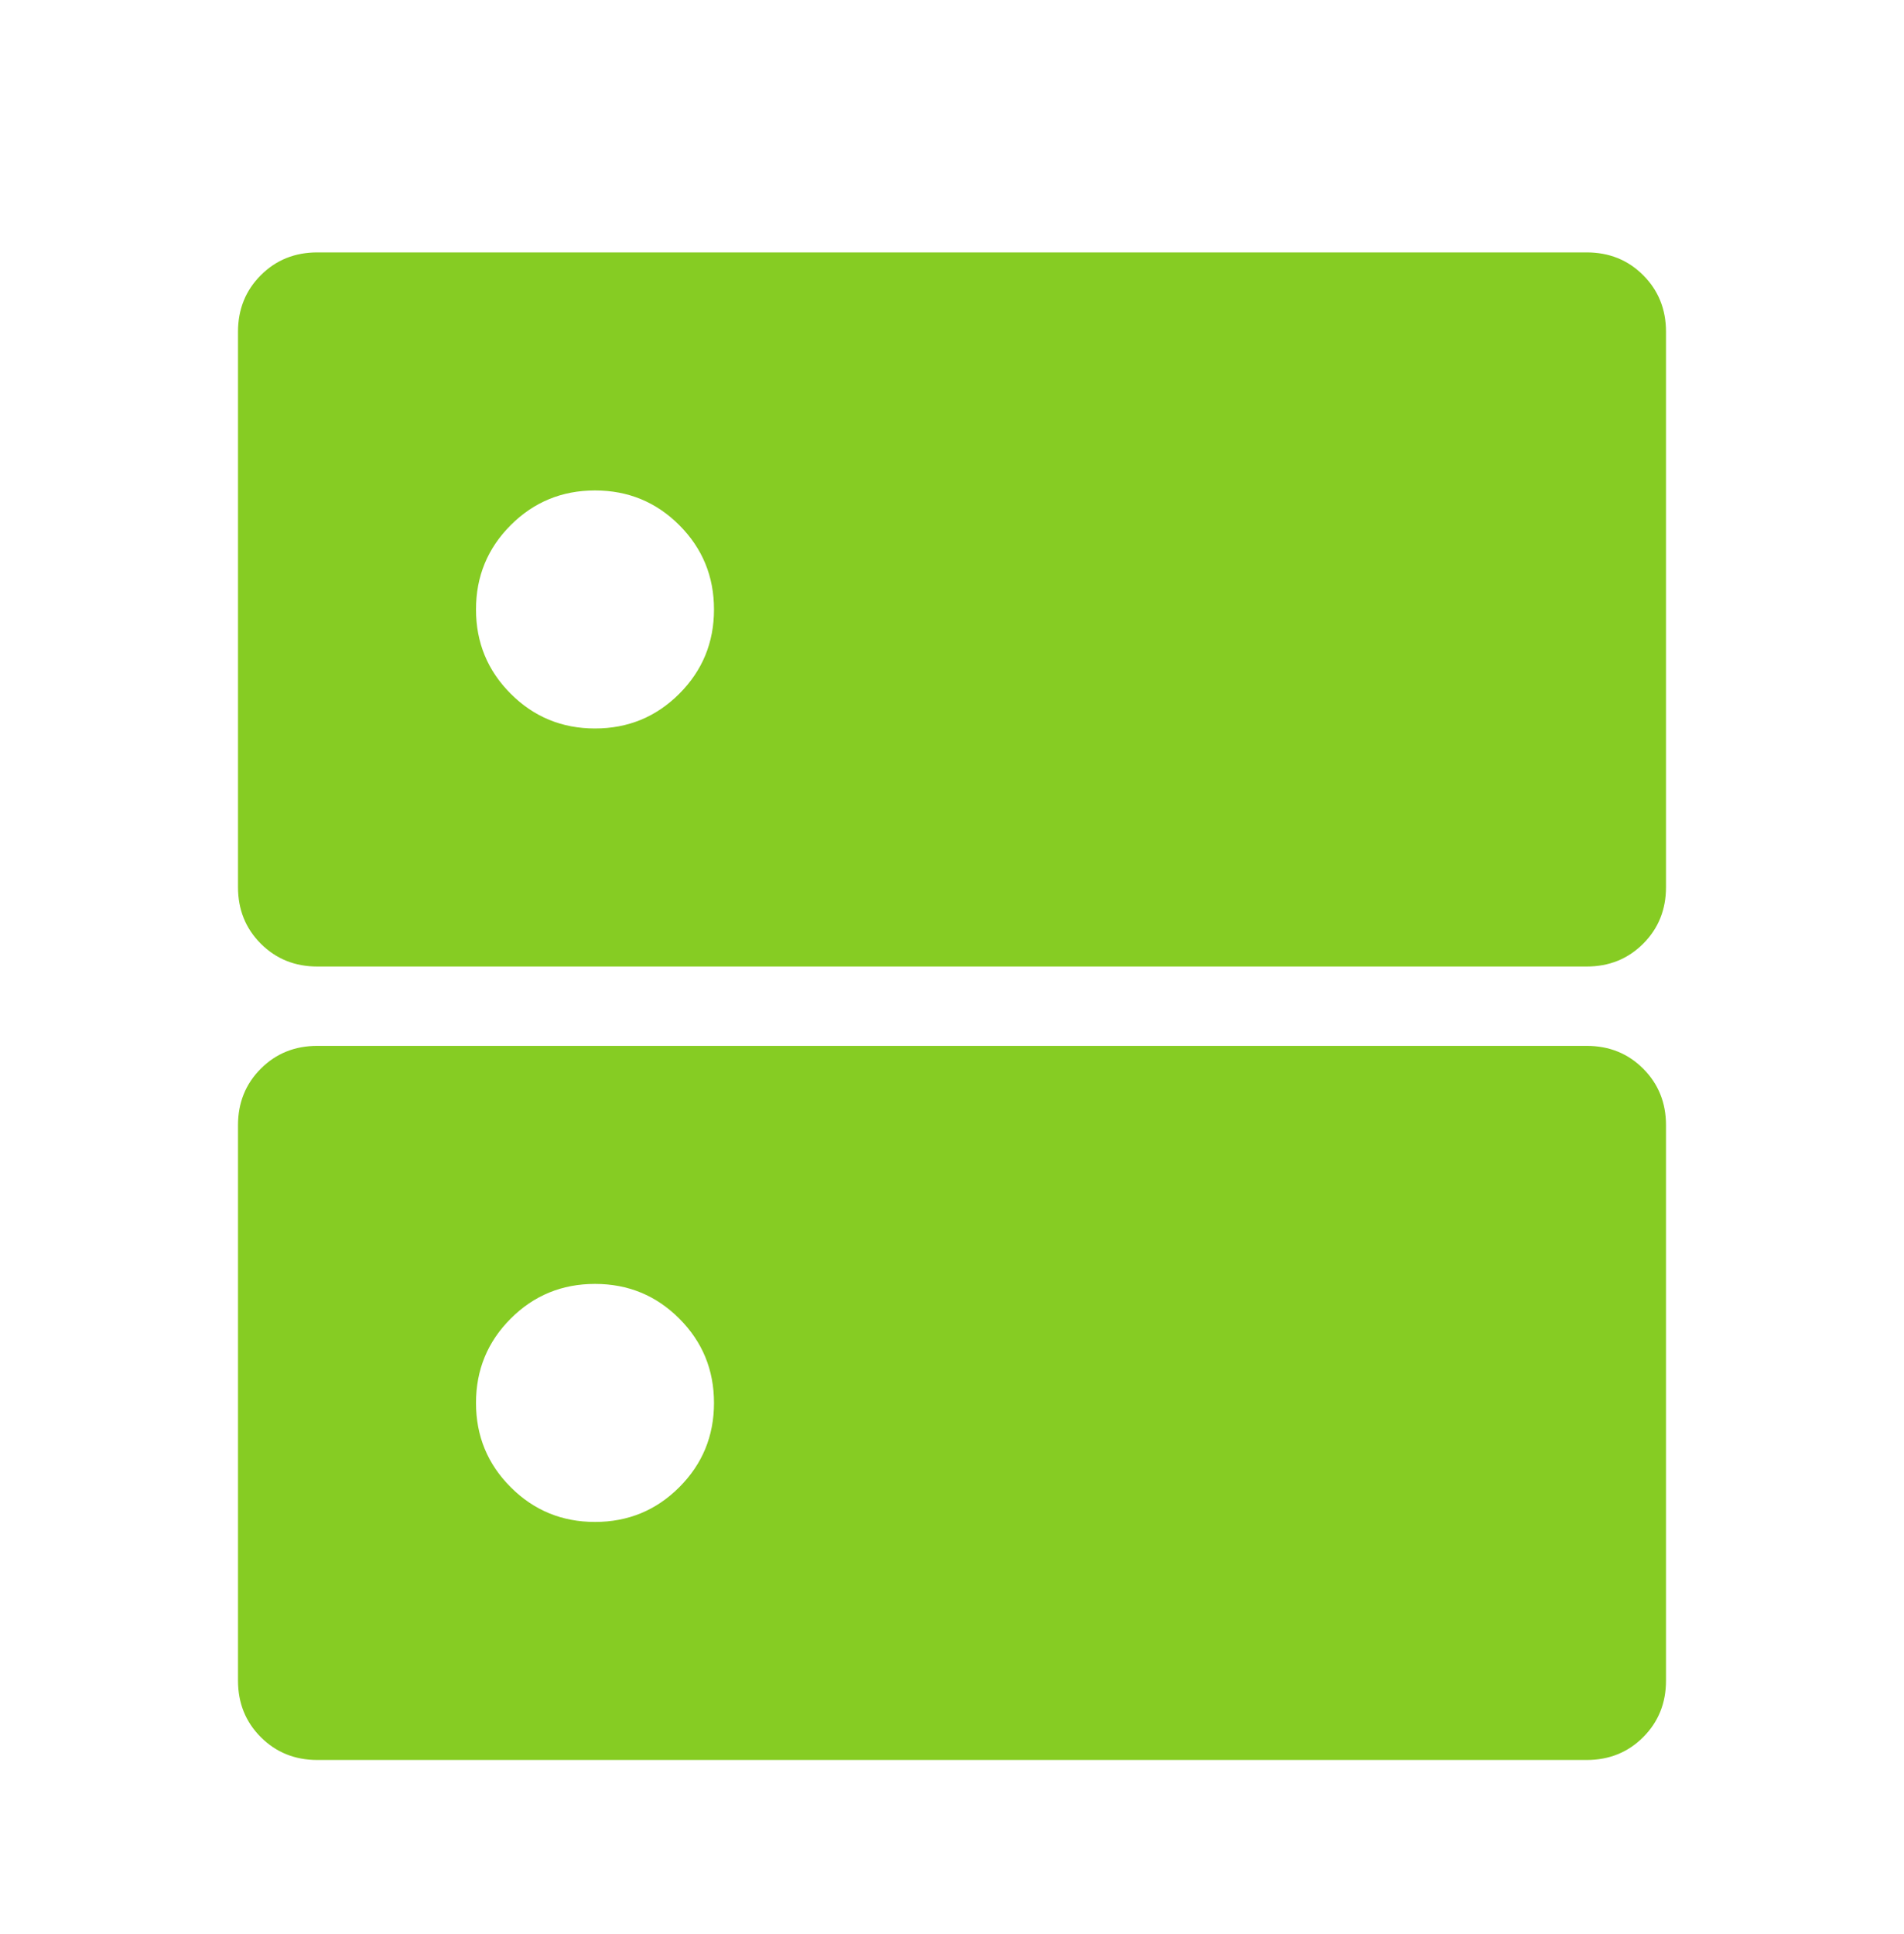 <?xml version="1.0" encoding="UTF-8"?> <svg xmlns="http://www.w3.org/2000/svg" width="64" height="65" viewBox="0 0 64 65" fill="none"> <g id="dns_FILL1_wght400_GRAD0_opsz24 1"> <path id="Vector" d="M20 16.483C18.889 16.483 17.944 16.872 17.167 17.649C16.389 18.427 16 19.372 16 20.483C16 21.594 16.389 22.538 17.167 23.316C17.944 24.094 18.889 24.483 20 24.483C21.111 24.483 22.056 24.094 22.833 23.316C23.611 22.538 24 21.594 24 20.483C24 19.372 23.611 18.427 22.833 17.649C22.056 16.872 21.111 16.483 20 16.483ZM20 43.15C18.889 43.15 17.944 43.538 17.167 44.316C16.389 45.094 16 46.038 16 47.15C16 48.261 16.389 49.205 17.167 49.983C17.944 50.761 18.889 51.15 20 51.15C21.111 51.15 22.056 50.761 22.833 49.983C23.611 49.205 24 48.261 24 47.15C24 46.038 23.611 45.094 22.833 44.316C22.056 43.538 21.111 43.15 20 43.15ZM10.667 8.483H53.333C54.089 8.483 54.722 8.738 55.233 9.249C55.744 9.761 56 10.394 56 11.149V29.816C56 30.572 55.744 31.205 55.233 31.716C54.722 32.227 54.089 32.483 53.333 32.483H10.667C9.911 32.483 9.278 32.227 8.767 31.716C8.256 31.205 8 30.572 8 29.816V11.149C8 10.394 8.256 9.761 8.767 9.249C9.278 8.738 9.911 8.483 10.667 8.483ZM10.667 35.15H53.333C54.089 35.15 54.722 35.405 55.233 35.916C55.744 36.427 56 37.061 56 37.816V56.483C56 57.238 55.744 57.872 55.233 58.383C54.722 58.894 54.089 59.15 53.333 59.15H10.667C9.911 59.15 9.278 58.894 8.767 58.383C8.256 57.872 8 57.238 8 56.483V37.816C8 37.061 8.256 36.427 8.767 35.916C9.278 35.405 9.911 35.15 10.667 35.15Z" fill="#86CC23"></path> </g> </svg> 